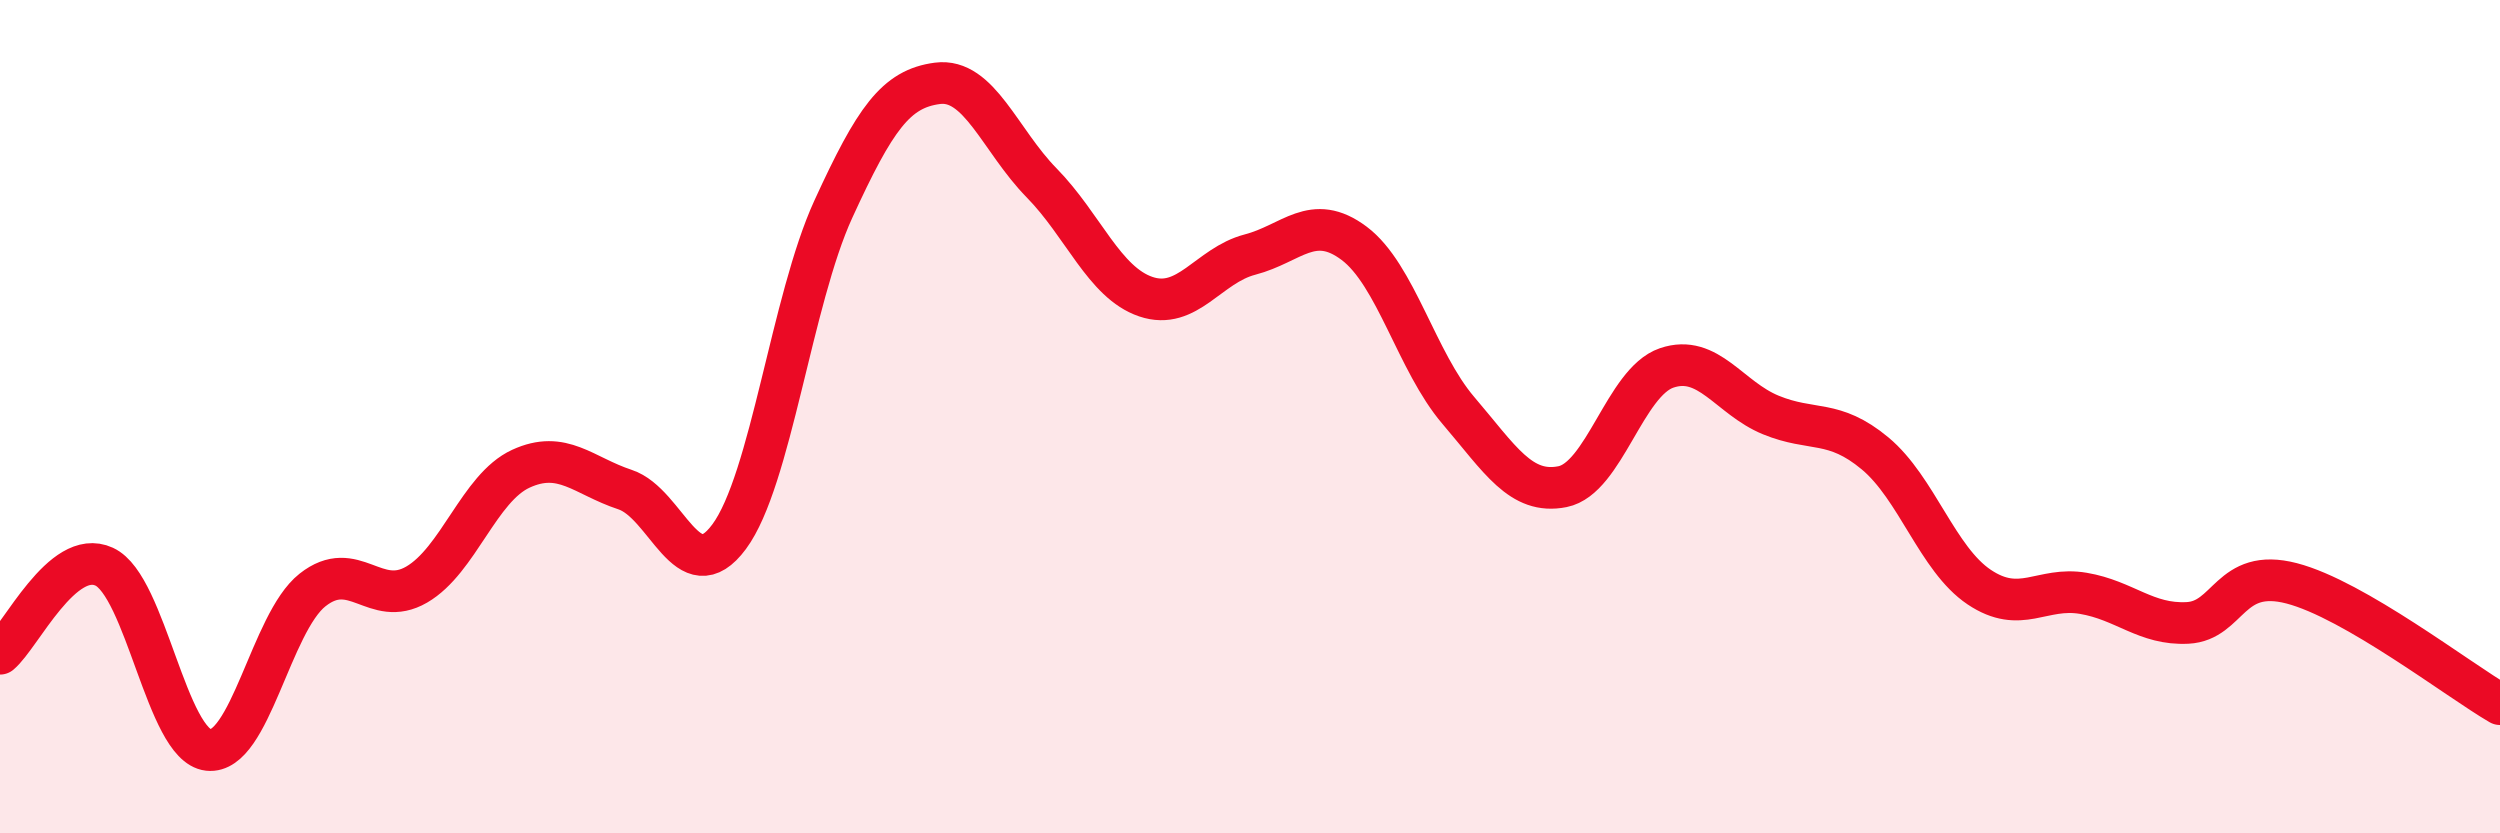
    <svg width="60" height="20" viewBox="0 0 60 20" xmlns="http://www.w3.org/2000/svg">
      <path
        d="M 0,15.69 C 0.5,15.27 1.5,13.14 2.5,13.6 C 3.5,14.06 4,17.89 5,18 C 6,18.11 6.5,14.95 7.5,14.16 C 8.5,13.37 9,14.61 10,14.03 C 11,13.45 11.5,11.71 12.5,11.25 C 13.5,10.79 14,11.42 15,11.75 C 16,12.08 16.5,14.23 17.5,12.88 C 18.5,11.53 19,7.2 20,5.02 C 21,2.84 21.5,2.13 22.5,2 C 23.5,1.87 24,3.37 25,4.39 C 26,5.41 26.5,6.78 27.5,7.12 C 28.5,7.46 29,6.37 30,6.11 C 31,5.85 31.5,5.09 32.5,5.84 C 33.5,6.59 34,8.68 35,9.85 C 36,11.02 36.5,11.88 37.5,11.68 C 38.5,11.48 39,9.17 40,8.83 C 41,8.49 41.5,9.55 42.5,9.96 C 43.5,10.37 44,10.05 45,10.88 C 46,11.71 46.5,13.42 47.5,14.09 C 48.5,14.76 49,14.07 50,14.24 C 51,14.41 51.5,15 52.5,14.95 C 53.5,14.9 53.5,13.61 55,14 C 56.5,14.39 59,16.32 60,16.9L60 20L0 20Z"
        fill="#EB0A25"
        opacity="0.1"
        stroke-linecap="round"
        stroke-linejoin="round"
      />
      <path
        d="M 0,15.69 C 0.5,15.27 1.5,13.14 2.5,13.6 C 3.5,14.06 4,17.89 5,18 C 6,18.11 6.5,14.95 7.5,14.16 C 8.5,13.37 9,14.61 10,14.03 C 11,13.45 11.5,11.71 12.5,11.25 C 13.5,10.79 14,11.42 15,11.75 C 16,12.08 16.5,14.23 17.5,12.88 C 18.5,11.53 19,7.2 20,5.02 C 21,2.84 21.5,2.13 22.5,2 C 23.5,1.87 24,3.37 25,4.39 C 26,5.41 26.5,6.78 27.5,7.12 C 28.5,7.46 29,6.37 30,6.11 C 31,5.85 31.5,5.09 32.5,5.84 C 33.5,6.59 34,8.68 35,9.85 C 36,11.02 36.5,11.88 37.5,11.68 C 38.5,11.48 39,9.17 40,8.83 C 41,8.49 41.5,9.55 42.5,9.96 C 43.5,10.37 44,10.05 45,10.88 C 46,11.71 46.5,13.42 47.5,14.09 C 48.5,14.76 49,14.07 50,14.24 C 51,14.41 51.5,15 52.5,14.95 C 53.5,14.9 53.5,13.61 55,14 C 56.5,14.39 59,16.32 60,16.9"
        stroke="#EB0A25"
        stroke-width="1"
        fill="none"
        stroke-linecap="round"
        stroke-linejoin="round"
      />
    </svg>
  